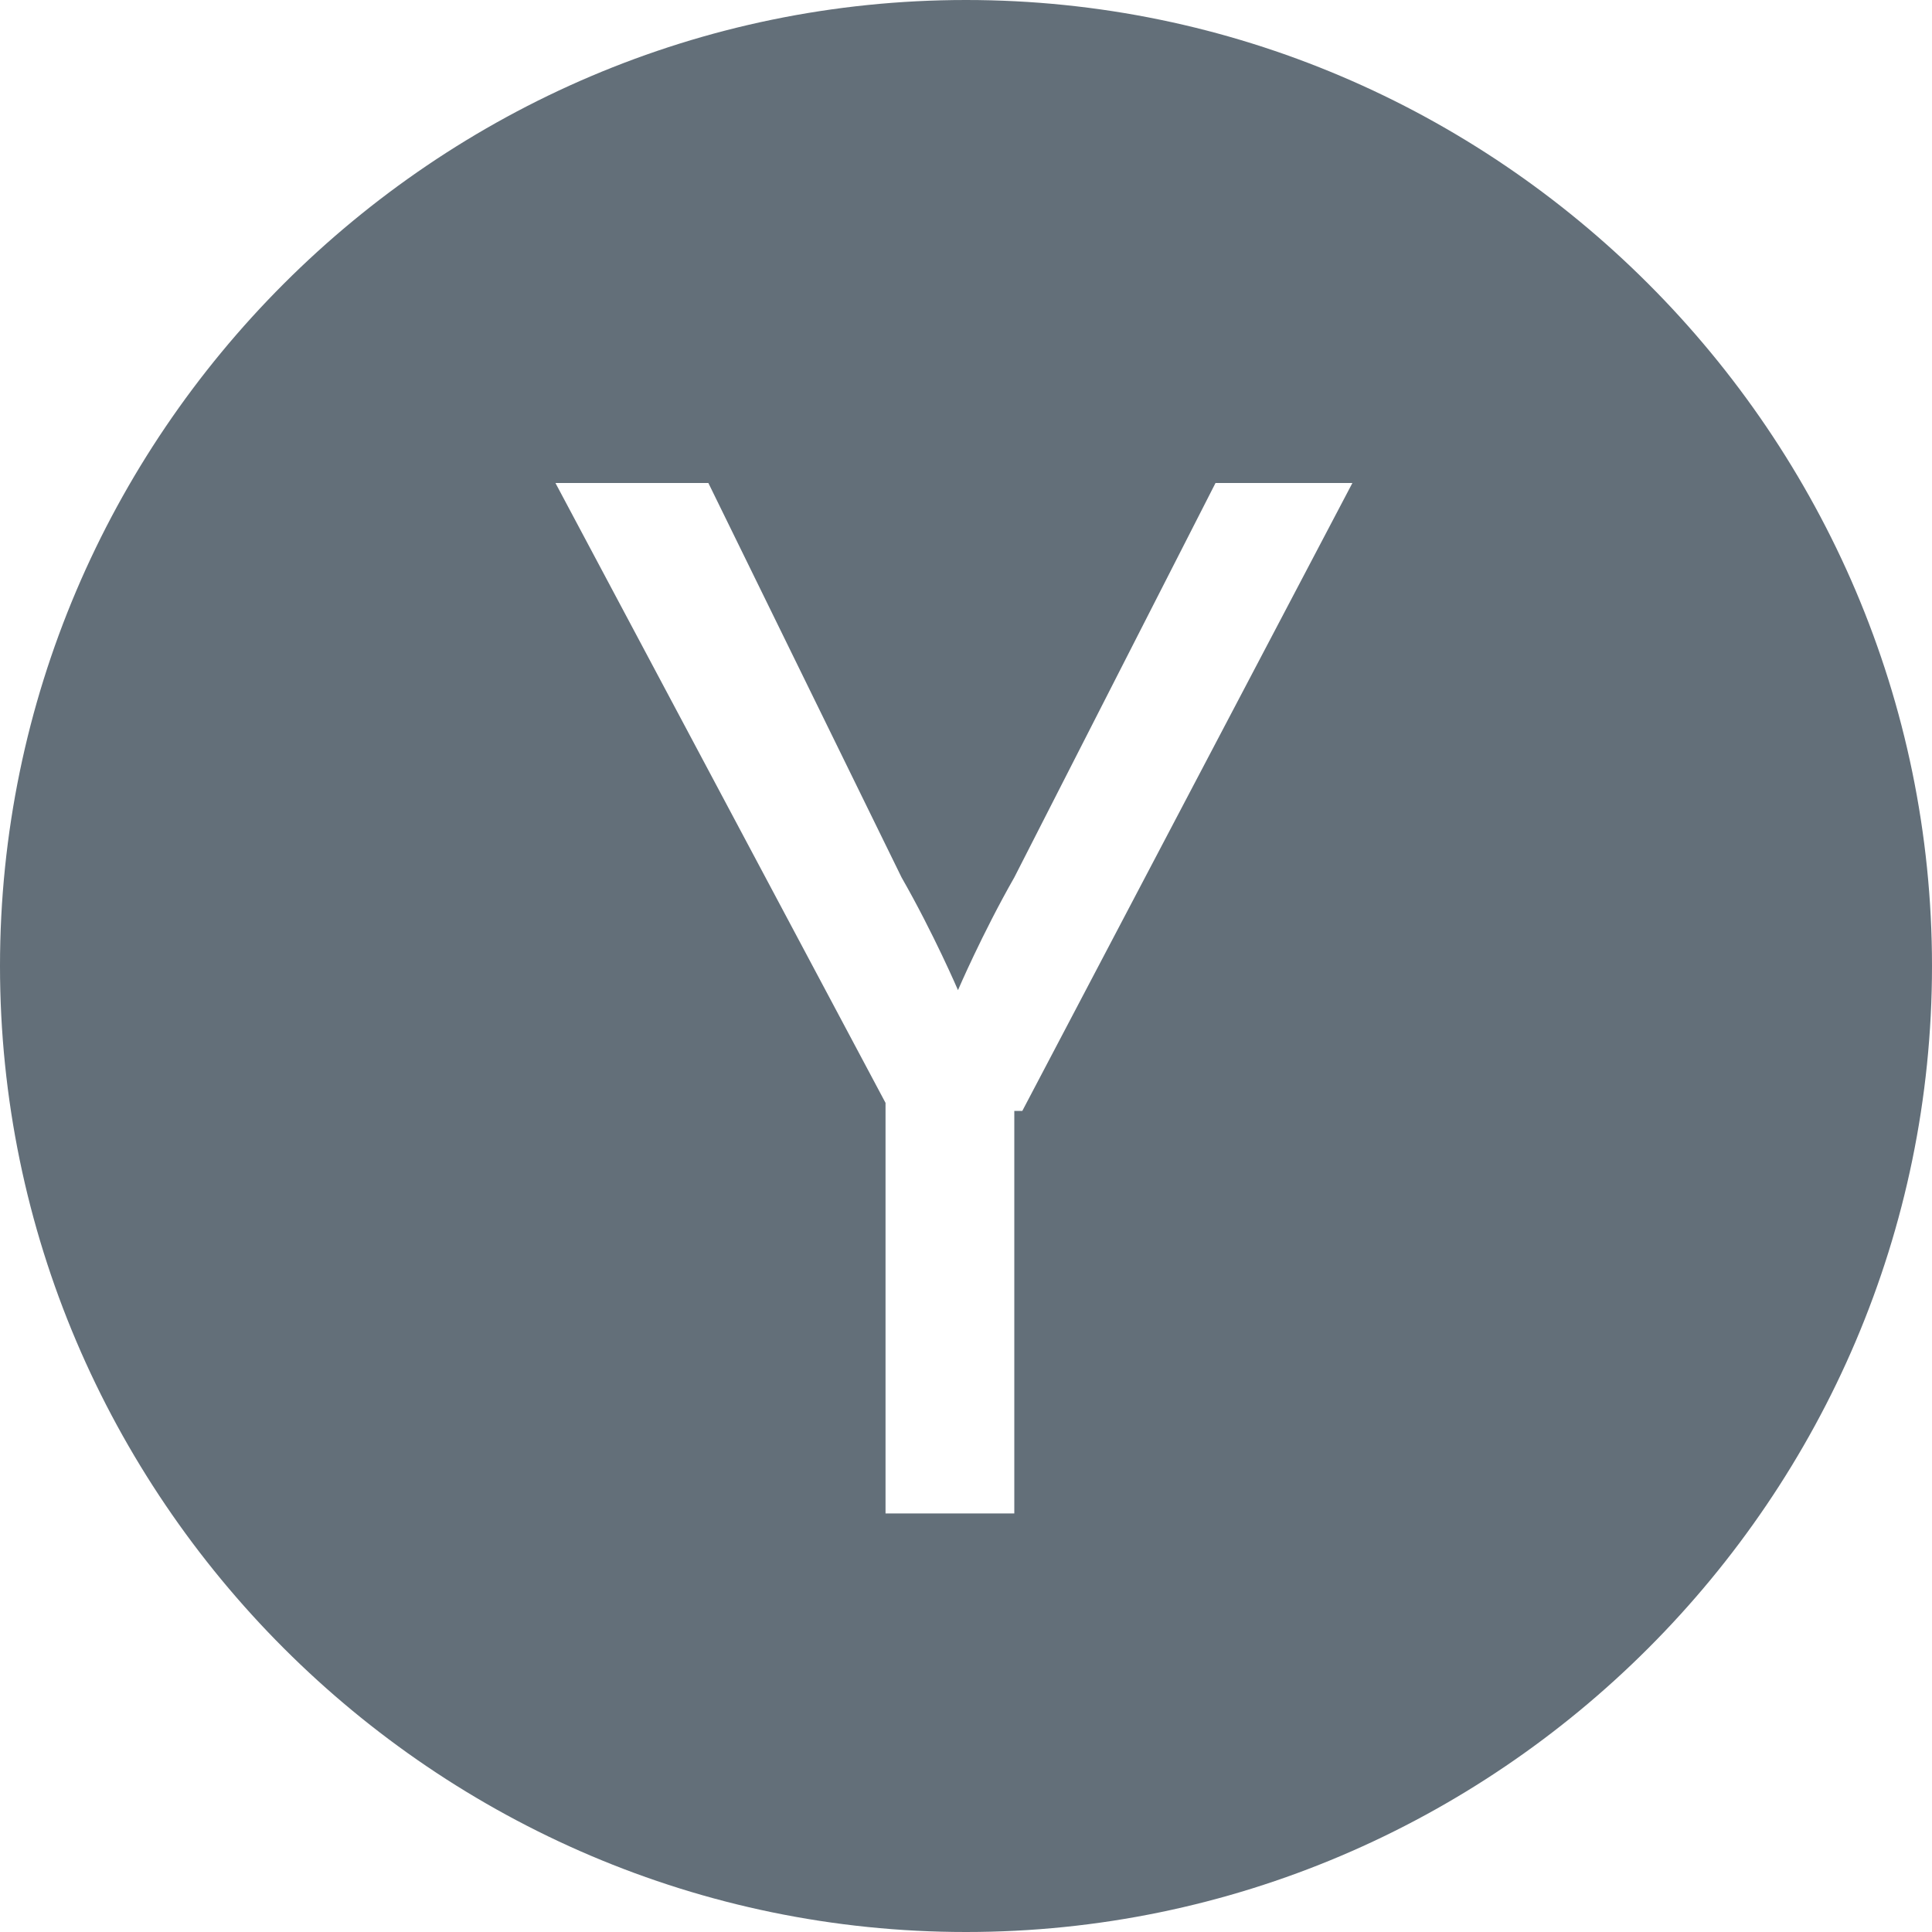 <?xml version="1.0" encoding="UTF-8"?>
<svg xmlns="http://www.w3.org/2000/svg" viewBox="0 0 20 20">
  <path fill="#636f79" d="M10 0C4.5 0 0 4.5 0 10s4.5 10 10 10 10-4.5 10-10S15.5 0 10 0Zm.5 11.5v4.167H9.167v-4.25L5.75 5h1.583l2 4.083c.334.584.584 1.167.584 1.167s.25-.583.583-1.167L12.583 5H14l-3.417 6.5H10.5Z"></path>
</svg>
